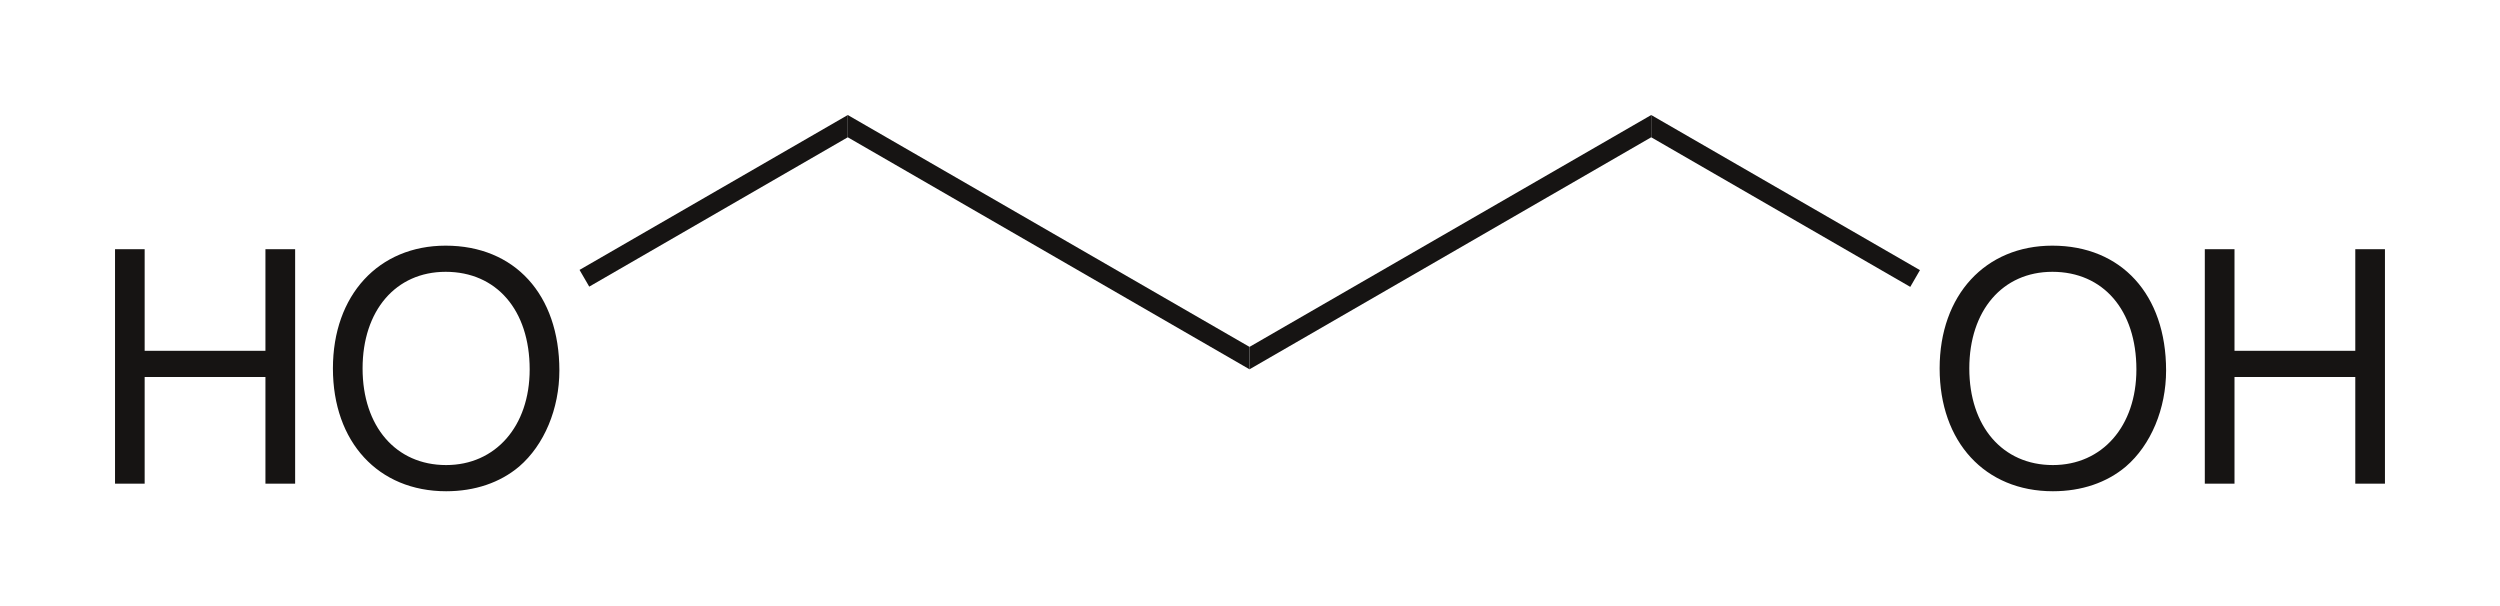 <?xml version="1.0" encoding="UTF-8" standalone="no"?>
<svg
   version="1.1"
   viewBox="0 0 217.334 52.706"
   width="217.334pt"
   height="52.706pt"
   id="svg186"
   xmlns="http://www.w3.org/2000/svg"
   xmlns:svg="http://www.w3.org/2000/svg"
   xmlns:rdf="http://www.w3.org/1999/02/22-rdf-syntax-ns#"
   xmlns:cc="http://creativecommons.org/ns#"
   xmlns:dc="http://purl.org/dc/elements/1.1/">
  <title
     id="title404">1,3-Propanediol-2D-skeletal.eps</title>
  <defs
     id="defs164">
    <clipPath
       id="Clip0">
      <path
         d="M 0.002,0 H 70.478 V 11.681 H 0.002 Z"
         id="path161" />
    </clipPath>
  </defs>
  <g
     id="Hintergrund"
     transform="translate(50.331,100.886)">
    <g
       clip-path="url(#Clip0)"
       transform="matrix(2.8,0,0,2.8,-40.337,-90.887)"
       style="fill:none;stroke:none"
       id="Gruppe3"
       clip-rule="evenodd">
      <g
         transform="translate(0,4.056)"
         style="fill:none;stroke:none"
         id="Gruppe1">
        <path
           transform="translate(0,0.109)"
           d="m 4.672,3.969 v 3.312 H 5.594 V 0 H 4.672 V 3.156 H 0.922 V 0 H 0 v 7.281 h 0.922 v -3.312 z"
           style="fill:#161413;fill-rule:nonzero;stroke:none"
           id="path166" />
        <path
           transform="translate(6.767)"
           d="M 3.5,0 C 1.422,0 0,1.531 0,3.812 0,6.094 1.406,7.625 3.516,7.625 4.406,7.625 5.188,7.359 5.781,6.859 6.562,6.188 7.031,5.062 7.031,3.875 7.031,1.516 5.641,0 3.5,0 Z m 0,0.812 c 1.578,0 2.609,1.188 2.609,3.031 0,1.766 -1.062,2.969 -2.594,2.969 -1.562,0 -2.594,-1.203 -2.594,-3 0,-1.797 1.031,-3 2.578,-3 z"
           style="fill:#161413;fill-rule:nonzero;stroke:none"
           id="path168" />
      </g>
      <path
         transform="translate(14.424)"
         d="M 8.328,0 V 0.691 L 0.301,5.328 0,4.809 Z"
         style="fill:#161413;fill-rule:nonzero;stroke:none"
         id="path171" />
      <path
         transform="translate(22.752)"
         d="M 12.473,7.199 V 7.895 L 0,0.691 V 0 Z"
         style="fill:#161413;fill-rule:nonzero;stroke:none"
         id="path173" />
      <path
         transform="translate(35.225)"
         d="M 12.472,0 V 0.691 L 0,7.895 V 7.199 Z"
         style="fill:#161413;fill-rule:nonzero;stroke:none"
         id="path175" />
      <g
         transform="translate(56.652,4.056)"
         style="fill:none;stroke:none"
         id="Gruppe2">
        <path
           d="M 3.5,0 C 1.422,0 0,1.531 0,3.812 0,6.094 1.406,7.625 3.516,7.625 4.406,7.625 5.188,7.359 5.781,6.859 6.562,6.188 7.031,5.062 7.031,3.875 7.031,1.516 5.641,0 3.5,0 Z m 0,0.812 c 1.578,0 2.609,1.188 2.609,3.031 0,1.766 -1.062,2.969 -2.594,2.969 -1.562,0 -2.594,-1.203 -2.594,-3 0,-1.797 1.031,-3 2.578,-3 z"
           style="fill:#161413;fill-rule:nonzero;stroke:none"
           id="path177" />
        <path
           transform="translate(8.233,0.109)"
           d="m 4.672,3.969 v 3.312 H 5.594 V 0 H 4.672 V 3.156 H 0.922 V 0 H 0 v 7.281 h 0.922 v -3.312 z"
           style="fill:#161413;fill-rule:nonzero;stroke:none"
           id="path179" />
      </g>
      <path
         transform="translate(47.697)"
         d="M 8.344,4.816 8.043,5.336 0,0.691 V 0 Z"
         style="fill:#161413;fill-rule:nonzero;stroke:none"
         id="path182" />
    </g>
  </g>
</svg>
